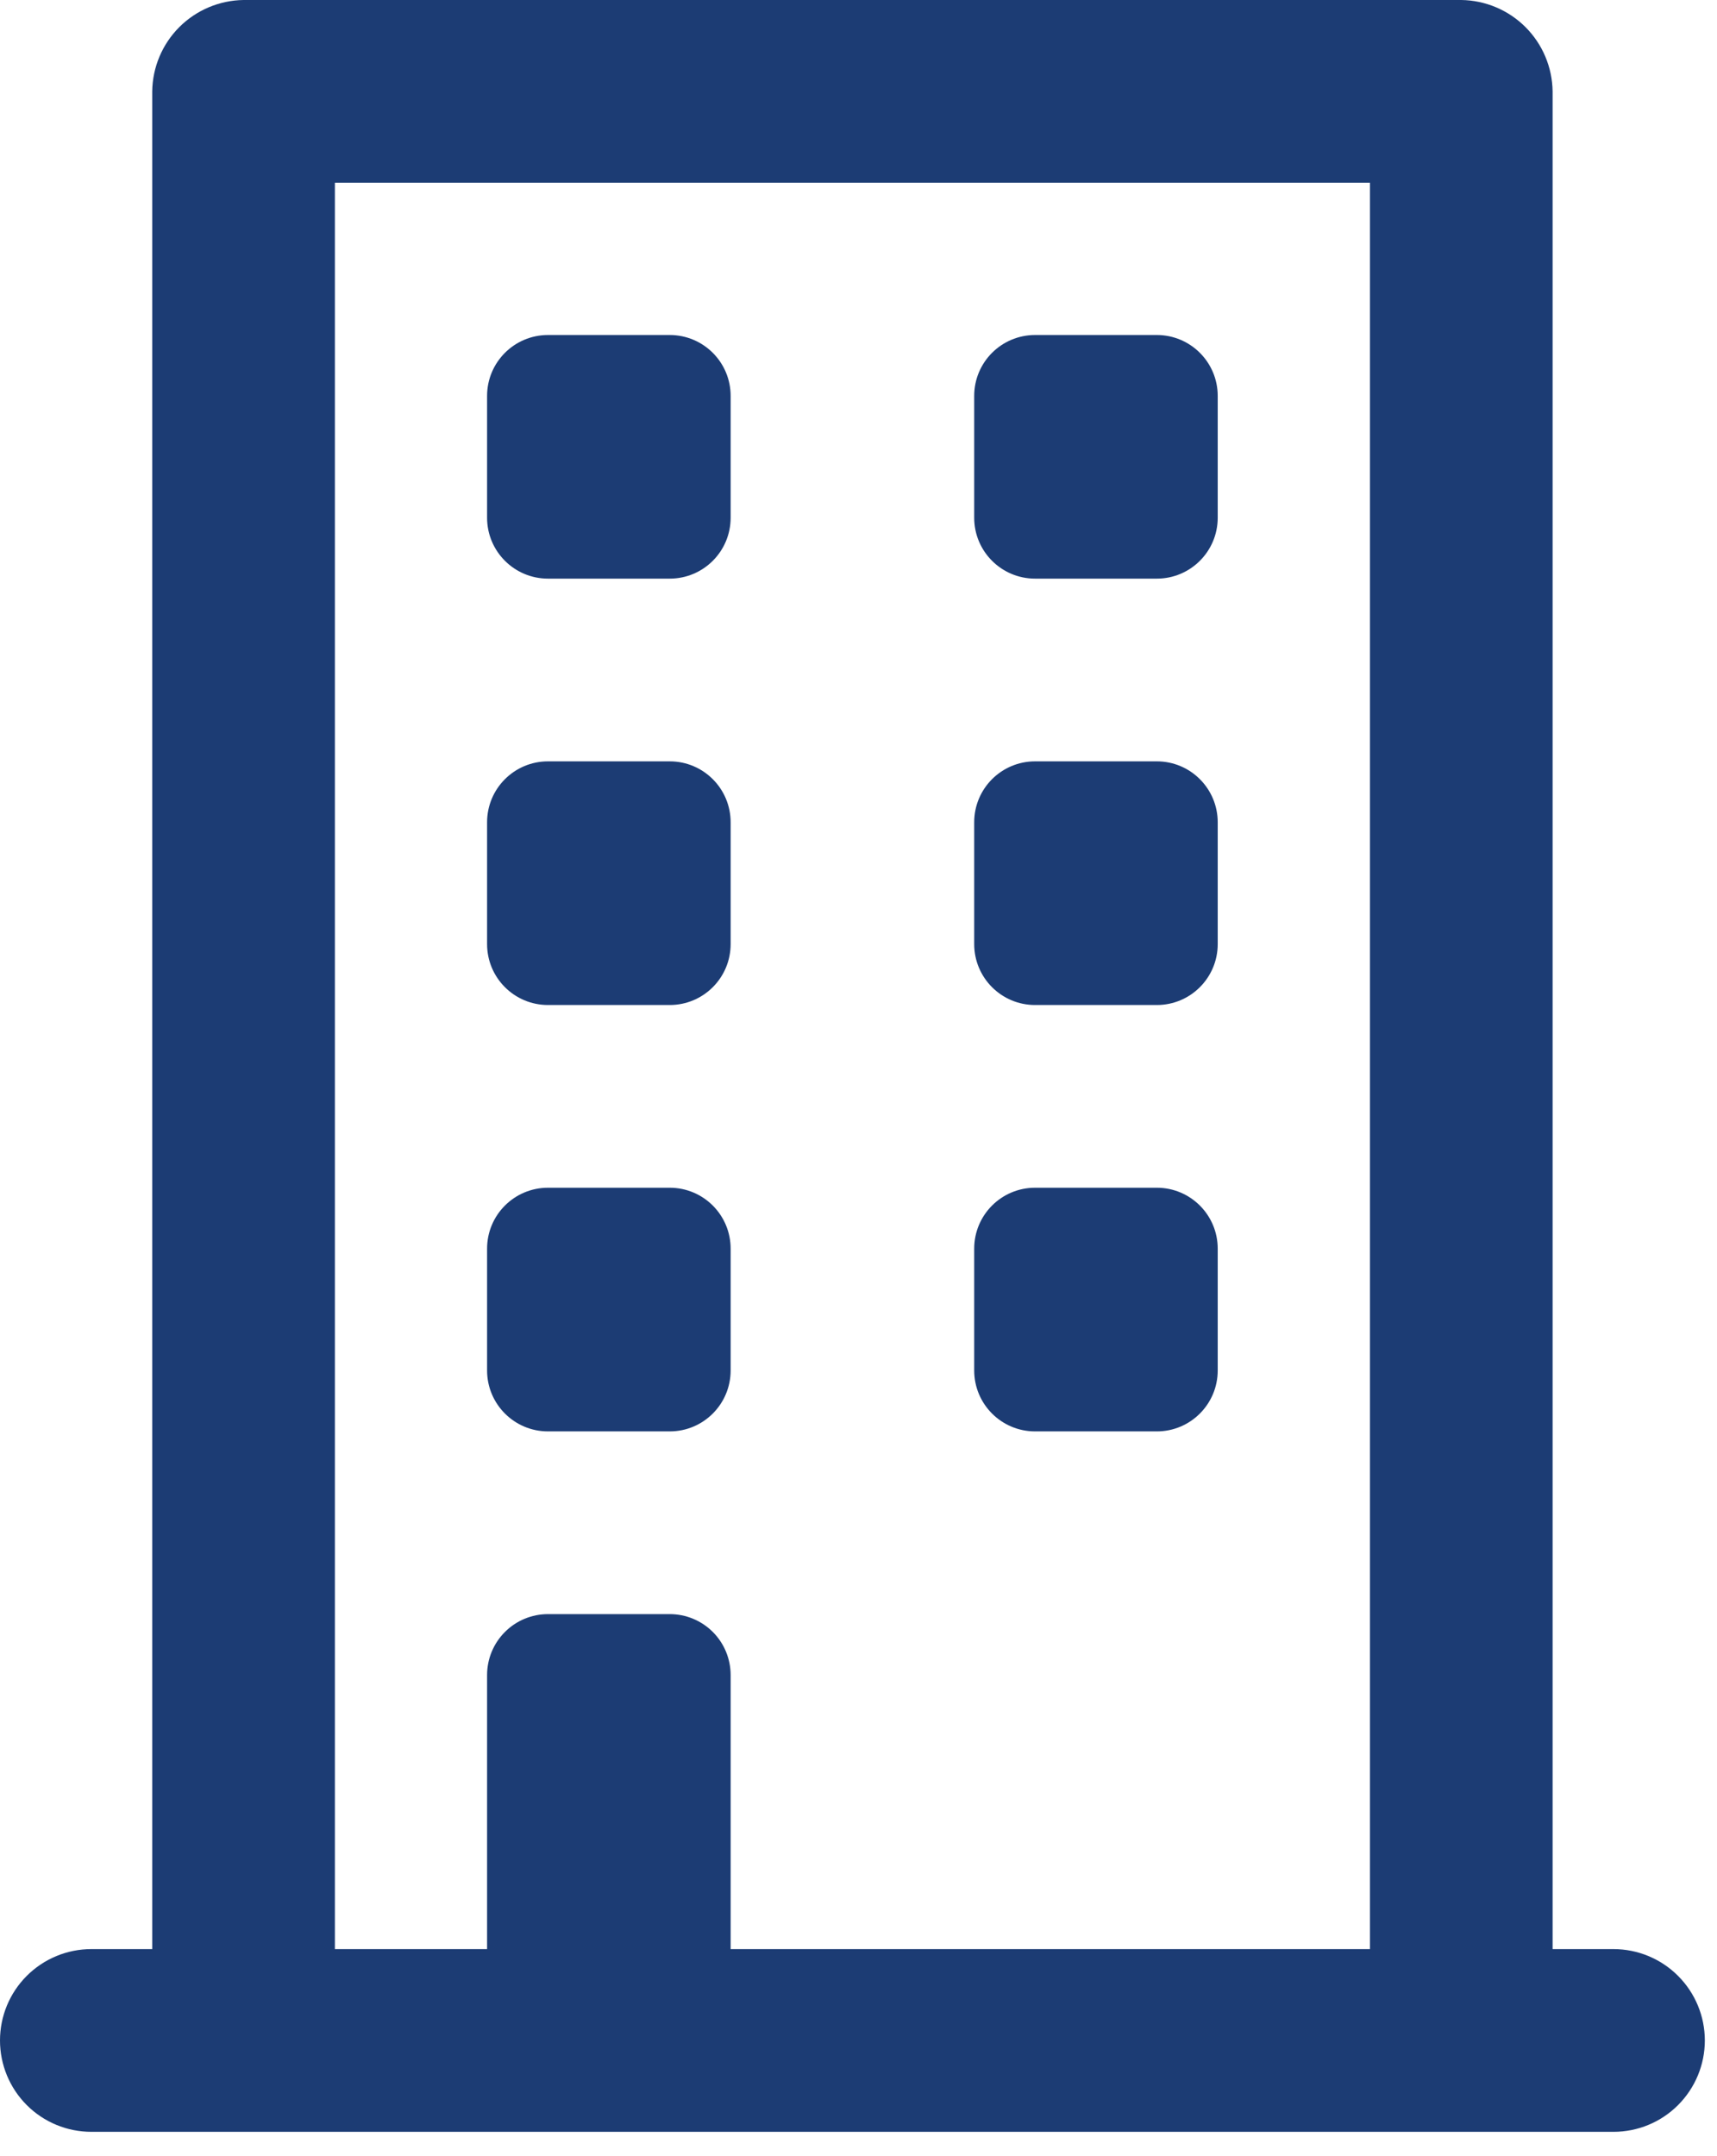 <?xml version="1.0" encoding="utf-8"?>
<svg xmlns="http://www.w3.org/2000/svg" fill="none" height="100%" overflow="visible" preserveAspectRatio="none" style="display: block;" viewBox="0 0 47 59" width="100%">
<g id="Group 142">
<path d="M18.333 9.167H15C14.079 9.167 13.333 9.913 13.333 10.833V14.167C13.333 15.087 14.079 15.833 15 15.833H18.333C19.254 15.833 20 15.087 20 14.167V10.833C20 9.913 19.254 9.167 18.333 9.167Z" fill="#1C3C74" id="Vector"/>
<path d="M31.667 9.167H28.333C27.413 9.167 26.667 9.913 26.667 10.833V14.167C26.667 15.087 27.413 15.833 28.333 15.833H31.667C32.587 15.833 33.333 15.087 33.333 14.167V10.833C33.333 9.913 32.587 9.167 31.667 9.167Z" fill="#1C3C74" id="Vector_2"/>
<path d="M18.333 20.833H15C14.079 20.833 13.333 21.579 13.333 22.5V25.833C13.333 26.754 14.079 27.5 15 27.5H18.333C19.254 27.5 20 26.754 20 25.833V22.5C20 21.579 19.254 20.833 18.333 20.833Z" fill="#1C3C74" id="Vector_3"/>
<path d="M31.667 20.833H28.333C27.413 20.833 26.667 21.579 26.667 22.5V25.833C26.667 26.754 27.413 27.5 28.333 27.5H31.667C32.587 27.5 33.333 26.754 33.333 25.833V22.5C33.333 21.579 32.587 20.833 31.667 20.833Z" fill="#1C3C74" id="Vector_4"/>
<path d="M18.333 32.5H15C14.079 32.5 13.333 33.246 13.333 34.167V37.5C13.333 38.42 14.079 39.167 15 39.167H18.333C19.254 39.167 20 38.42 20 37.5V34.167C20 33.246 19.254 32.5 18.333 32.5Z" fill="#1C3C74" id="Vector_5"/>
<path d="M31.667 32.5H28.333C27.413 32.5 26.667 33.246 26.667 34.167V37.5C26.667 38.42 27.413 39.167 28.333 39.167H31.667C32.587 39.167 33.333 38.42 33.333 37.5V34.167C33.333 33.246 32.587 32.5 31.667 32.5Z" fill="#1C3C74" id="Vector_6"/>
<path d="M44.167 53.333H42.5V2.5C42.491 1.84 42.225 1.209 41.758 0.742C41.291 0.275 40.66 0.009 40 0H6.667C6.006 0.009 5.375 0.275 4.908 0.742C4.441 1.209 4.175 1.84 4.167 2.5V53.333H2.5C1.837 53.333 1.201 53.597 0.732 54.066C0.263 54.534 0 55.17 0 55.833C0 56.496 0.263 57.132 0.732 57.601C1.201 58.07 1.837 58.333 2.5 58.333H44.167C44.83 58.333 45.466 58.07 45.934 57.601C46.403 57.132 46.667 56.496 46.667 55.833C46.667 55.17 46.403 54.534 45.934 54.066C45.466 53.597 44.83 53.333 44.167 53.333ZM37.5 53.333H20V45.833C20 45.391 19.824 44.967 19.512 44.655C19.199 44.342 18.775 44.167 18.333 44.167H15C14.558 44.167 14.134 44.342 13.822 44.655C13.509 44.967 13.333 45.391 13.333 45.833V53.333H9.167V5H37.5V53.333Z" fill="#1C3C74" id="Vector_7"/>
</g>
</svg>